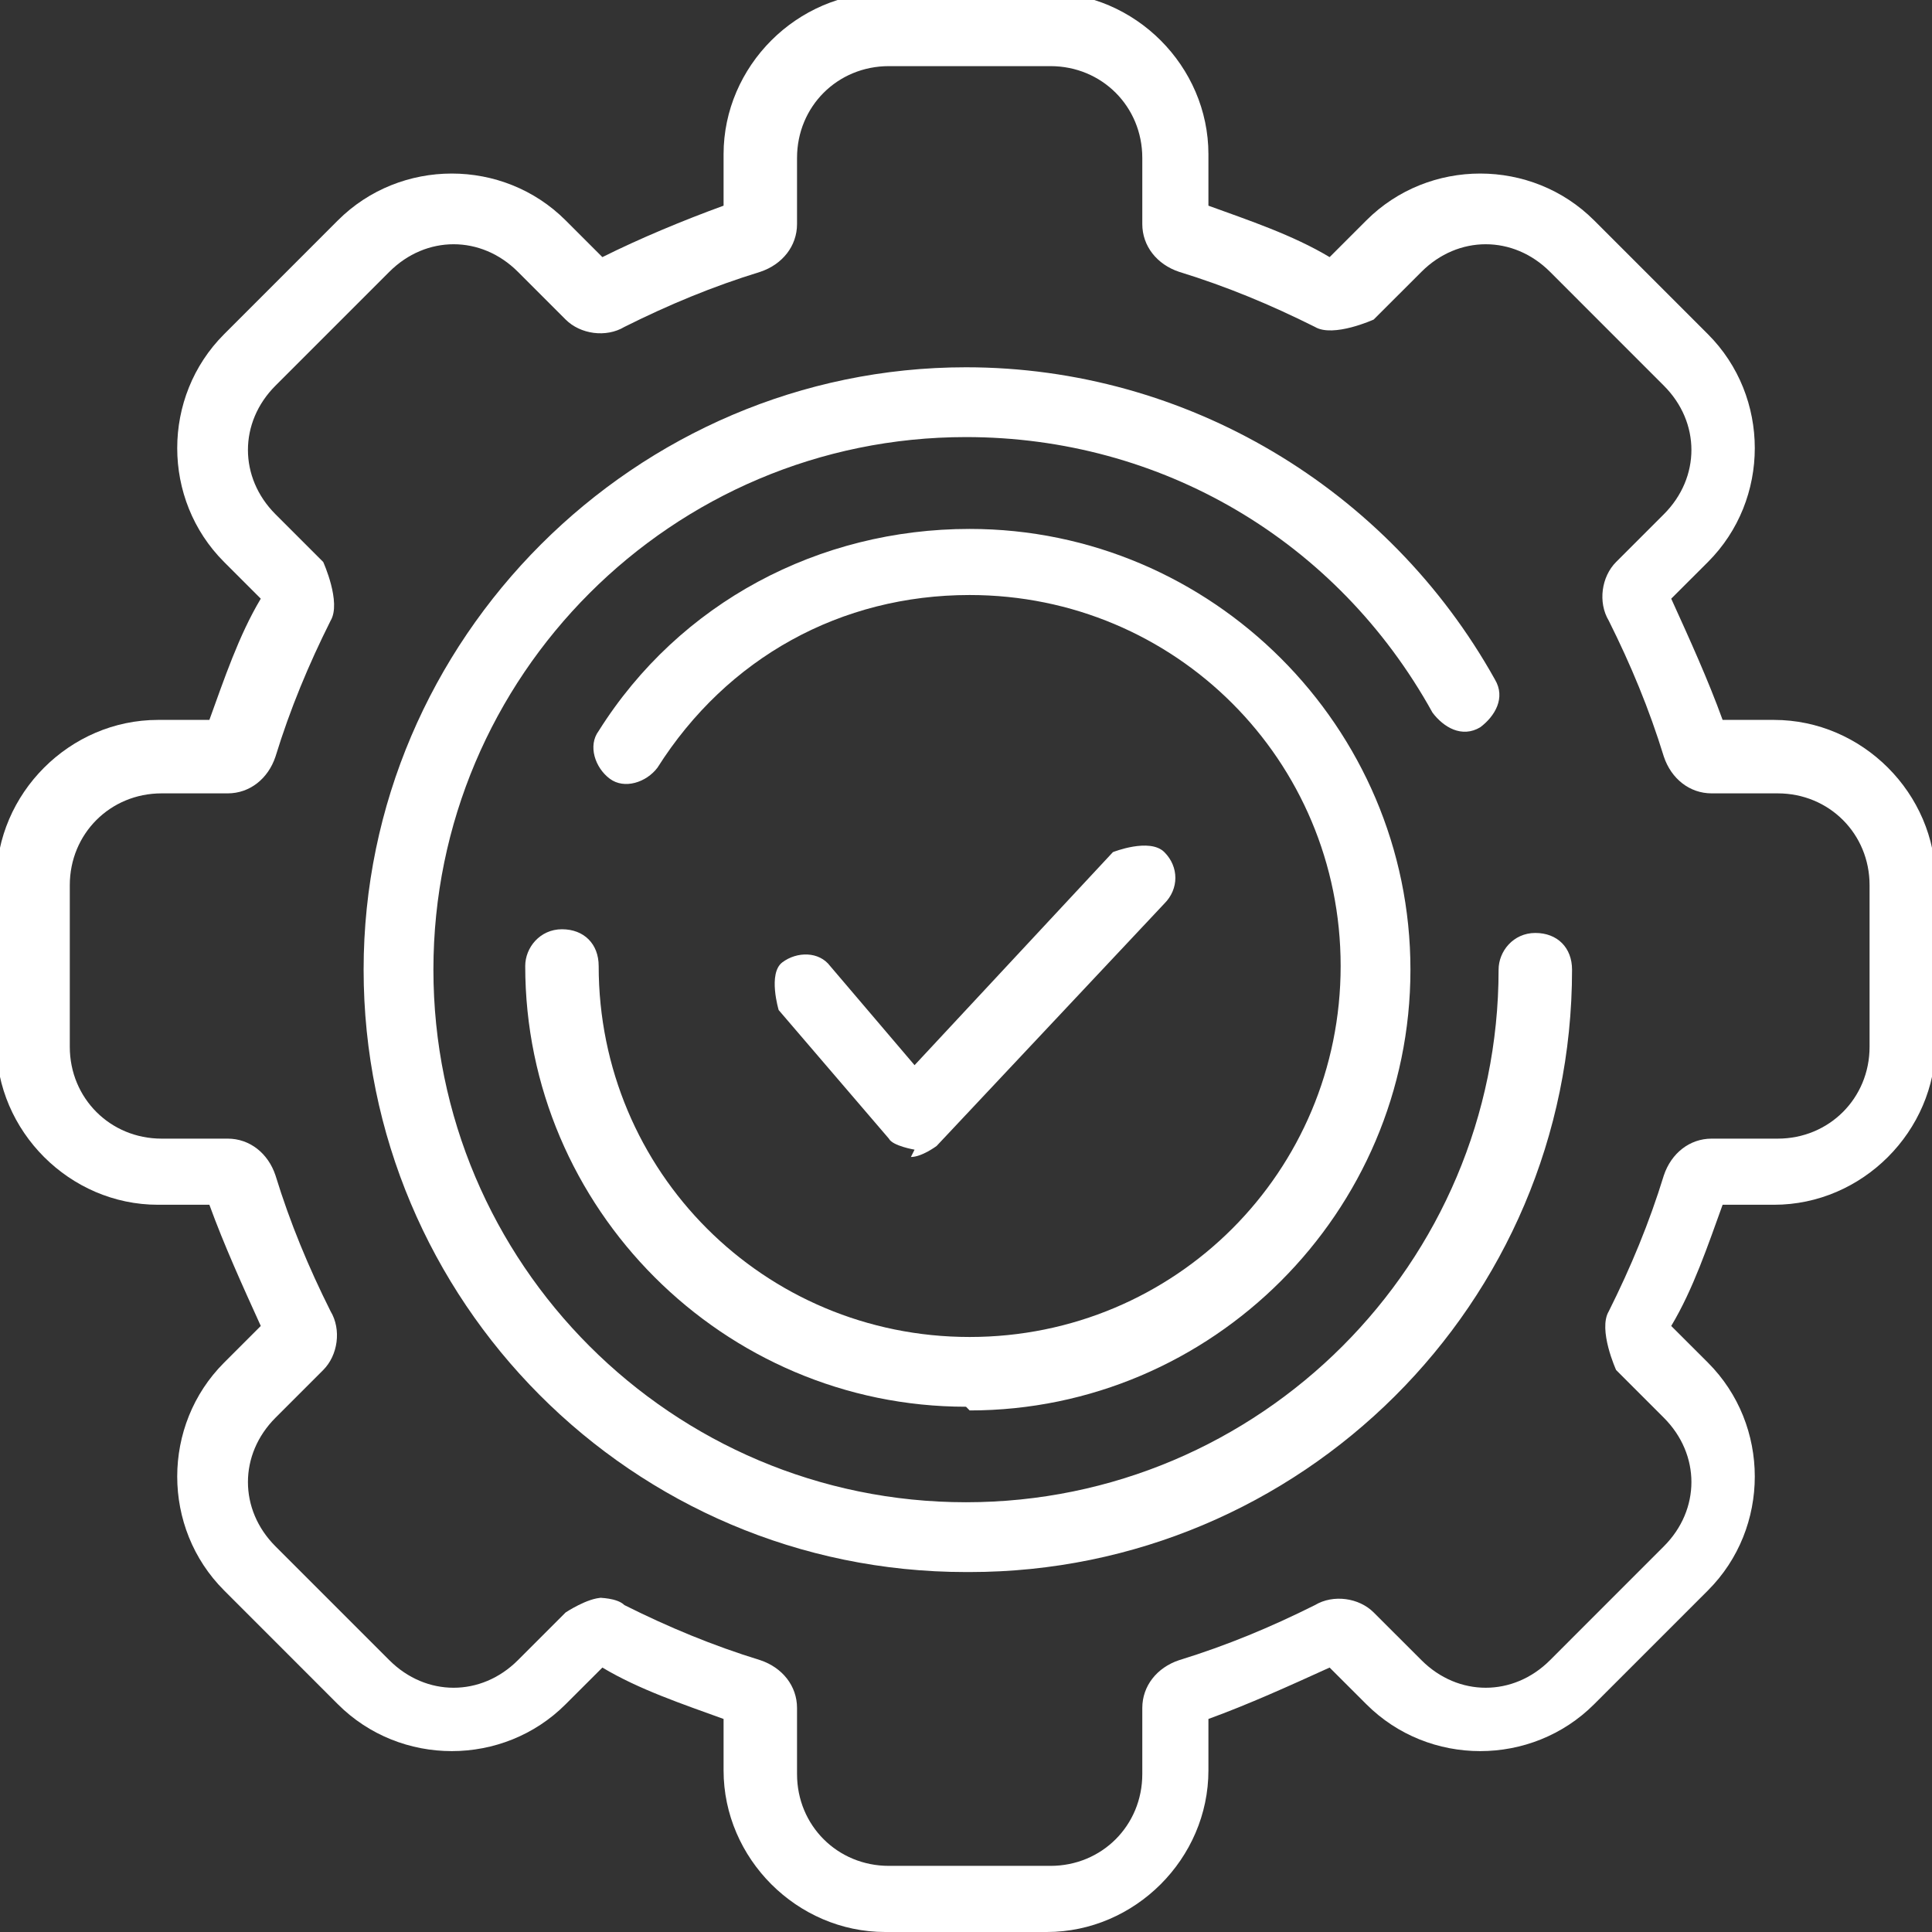 <svg width="48" height="48" viewBox="0 0 48 48" fill="none" xmlns="http://www.w3.org/2000/svg">
<rect x="0" y="0" width="48" height="48" fill="#333333" stroke="none"/>
<g clip-path="url(#clip0_1204_9464)">
<path d="M26.008 48H21.992C19.802 48 17.977 46.175 17.977 43.985V42.707C16.973 42.342 15.878 41.977 14.966 41.43L14.053 42.342C12.502 43.894 9.947 43.894 8.395 42.342L5.567 39.513C4.015 37.962 4.015 35.407 5.567 33.855L6.479 32.943C6.023 31.939 5.567 30.935 5.202 29.932H3.924C1.734 29.932 -0.091 28.107 -0.091 25.916V21.901C-0.091 19.711 1.734 17.886 3.924 17.886H5.202C5.567 16.882 5.932 15.787 6.479 14.874L5.567 13.962C4.015 12.411 4.015 9.856 5.567 8.304L8.395 5.475C9.947 3.924 12.502 3.924 14.053 5.475L14.966 6.388C15.878 5.932 16.973 5.475 17.977 5.11V3.833C17.977 1.643 19.802 -0.182 21.992 -0.182H26.008C28.198 -0.182 30.023 1.643 30.023 3.833V5.11C31.027 5.475 32.122 5.84 33.034 6.388L33.947 5.475C35.498 3.924 38.053 3.924 39.605 5.475L42.434 8.304C43.985 9.856 43.985 12.411 42.434 13.962L41.521 14.874C41.977 15.878 42.434 16.882 42.798 17.886H44.076C46.266 17.886 48.091 19.711 48.091 21.901V25.916C48.091 28.107 46.266 29.932 44.076 29.932H42.798C42.434 30.935 42.069 32.03 41.521 32.943L42.434 33.855C43.985 35.407 43.985 37.962 42.434 39.513L39.605 42.342C38.053 43.894 35.498 43.894 33.947 42.342L33.034 41.43C32.03 41.886 31.027 42.342 30.023 42.707V43.985C30.023 46.175 28.198 48 26.008 48ZM14.874 39.696C14.874 39.696 15.331 39.696 15.513 39.878C16.608 40.426 17.703 40.882 18.89 41.247C19.437 41.43 19.802 41.886 19.802 42.434V44.076C19.802 45.354 20.806 46.357 22.084 46.357H26.099C27.376 46.357 28.38 45.354 28.38 44.076V42.434C28.38 41.886 28.745 41.43 29.293 41.247C30.479 40.882 31.574 40.426 32.669 39.878C33.126 39.605 33.764 39.696 34.129 40.061L35.316 41.247C36.228 42.16 37.597 42.16 38.51 41.247L41.338 38.418C42.251 37.506 42.251 36.137 41.338 35.224L40.152 34.038C40.152 34.038 39.696 33.034 39.97 32.578C40.517 31.483 40.973 30.388 41.338 29.201C41.521 28.654 41.977 28.289 42.525 28.289H44.167C45.445 28.289 46.449 27.285 46.449 26.008V21.992C46.449 20.715 45.445 19.711 44.167 19.711H42.525C41.977 19.711 41.521 19.346 41.338 18.799C40.973 17.612 40.517 16.517 39.97 15.422C39.696 14.966 39.787 14.327 40.152 13.962L41.338 12.776C42.251 11.863 42.251 10.494 41.338 9.582L38.51 6.753C37.597 5.84 36.228 5.84 35.316 6.753L34.129 7.939C34.129 7.939 33.126 8.395 32.669 8.122C31.574 7.574 30.479 7.118 29.293 6.753C28.745 6.57 28.38 6.114 28.38 5.567V3.924C28.38 2.646 27.376 1.643 26.099 1.643H22.084C20.806 1.643 19.802 2.646 19.802 3.924V5.567C19.802 6.114 19.437 6.57 18.89 6.753C17.703 7.118 16.608 7.574 15.513 8.122C15.057 8.395 14.418 8.304 14.053 7.939L12.867 6.753C11.954 5.84 10.586 5.84 9.673 6.753L6.844 9.582C5.932 10.494 5.932 11.863 6.844 12.776L8.03 13.962C8.03 13.962 8.487 14.966 8.213 15.422C7.665 16.517 7.209 17.612 6.844 18.799C6.662 19.346 6.205 19.711 5.658 19.711H4.015C2.738 19.711 1.734 20.715 1.734 21.992V26.008C1.734 27.285 2.738 28.289 4.015 28.289H5.658C6.205 28.289 6.662 28.654 6.844 29.201C7.209 30.388 7.665 31.483 8.213 32.578C8.487 33.034 8.395 33.673 8.03 34.038L6.844 35.224C5.932 36.137 5.932 37.506 6.844 38.418L9.673 41.247C10.586 42.16 11.954 42.16 12.867 41.247L14.053 40.061C14.053 40.061 14.601 39.696 14.966 39.696H14.874Z" fill="white"/>
<path d="M24 39.057C15.696 39.057 9.034 32.304 9.034 24.091C9.034 15.878 15.787 9.125 24 9.125C29.475 9.125 34.494 12.137 37.141 16.882C37.414 17.338 37.141 17.795 36.776 18.069C36.319 18.342 35.863 18.069 35.589 17.703C33.217 13.415 28.837 10.859 24 10.859C16.7 10.859 10.768 16.791 10.768 24.091C10.768 31.392 16.7 37.323 24 37.323C31.3 37.323 37.232 31.392 37.232 24.091C37.232 23.635 37.597 23.179 38.145 23.179C38.692 23.179 39.057 23.544 39.057 24.091C39.057 32.395 32.304 39.057 24.091 39.057H24Z" fill="white"/>
<path d="M24 34.95C17.977 34.95 13.049 30.023 13.049 24C13.049 23.544 13.414 23.087 13.962 23.087C14.509 23.087 14.874 23.452 14.874 24C14.874 29.11 18.981 33.217 24.091 33.217C29.201 33.217 33.308 29.11 33.308 24C33.308 18.89 29.201 14.783 24.091 14.783C20.897 14.783 18.068 16.334 16.335 19.072C16.061 19.437 15.513 19.62 15.148 19.346C14.783 19.072 14.601 18.525 14.874 18.16C16.882 14.966 20.35 13.141 24.091 13.141C30.114 13.141 35.042 18.068 35.042 24.091C35.042 30.114 30.114 35.042 24.091 35.042L24 34.95Z" fill="white"/>
<path d="M22.722 28.563C22.722 28.563 22.175 28.471 22.084 28.289L19.346 25.095C19.346 25.095 19.072 24.183 19.437 23.909C19.802 23.635 20.35 23.635 20.624 24L22.722 26.464L27.65 21.171C27.65 21.171 28.563 20.806 28.928 21.171C29.293 21.536 29.293 22.084 28.928 22.449L23.27 28.471C23.27 28.471 22.905 28.745 22.631 28.745L22.722 28.563Z" fill="white"/>
</g>
<defs>
<clipPath id="clip0_1204_9464">
<rect width="48" height="48" fill="white"/>
</clipPath>
</defs>
</svg>
